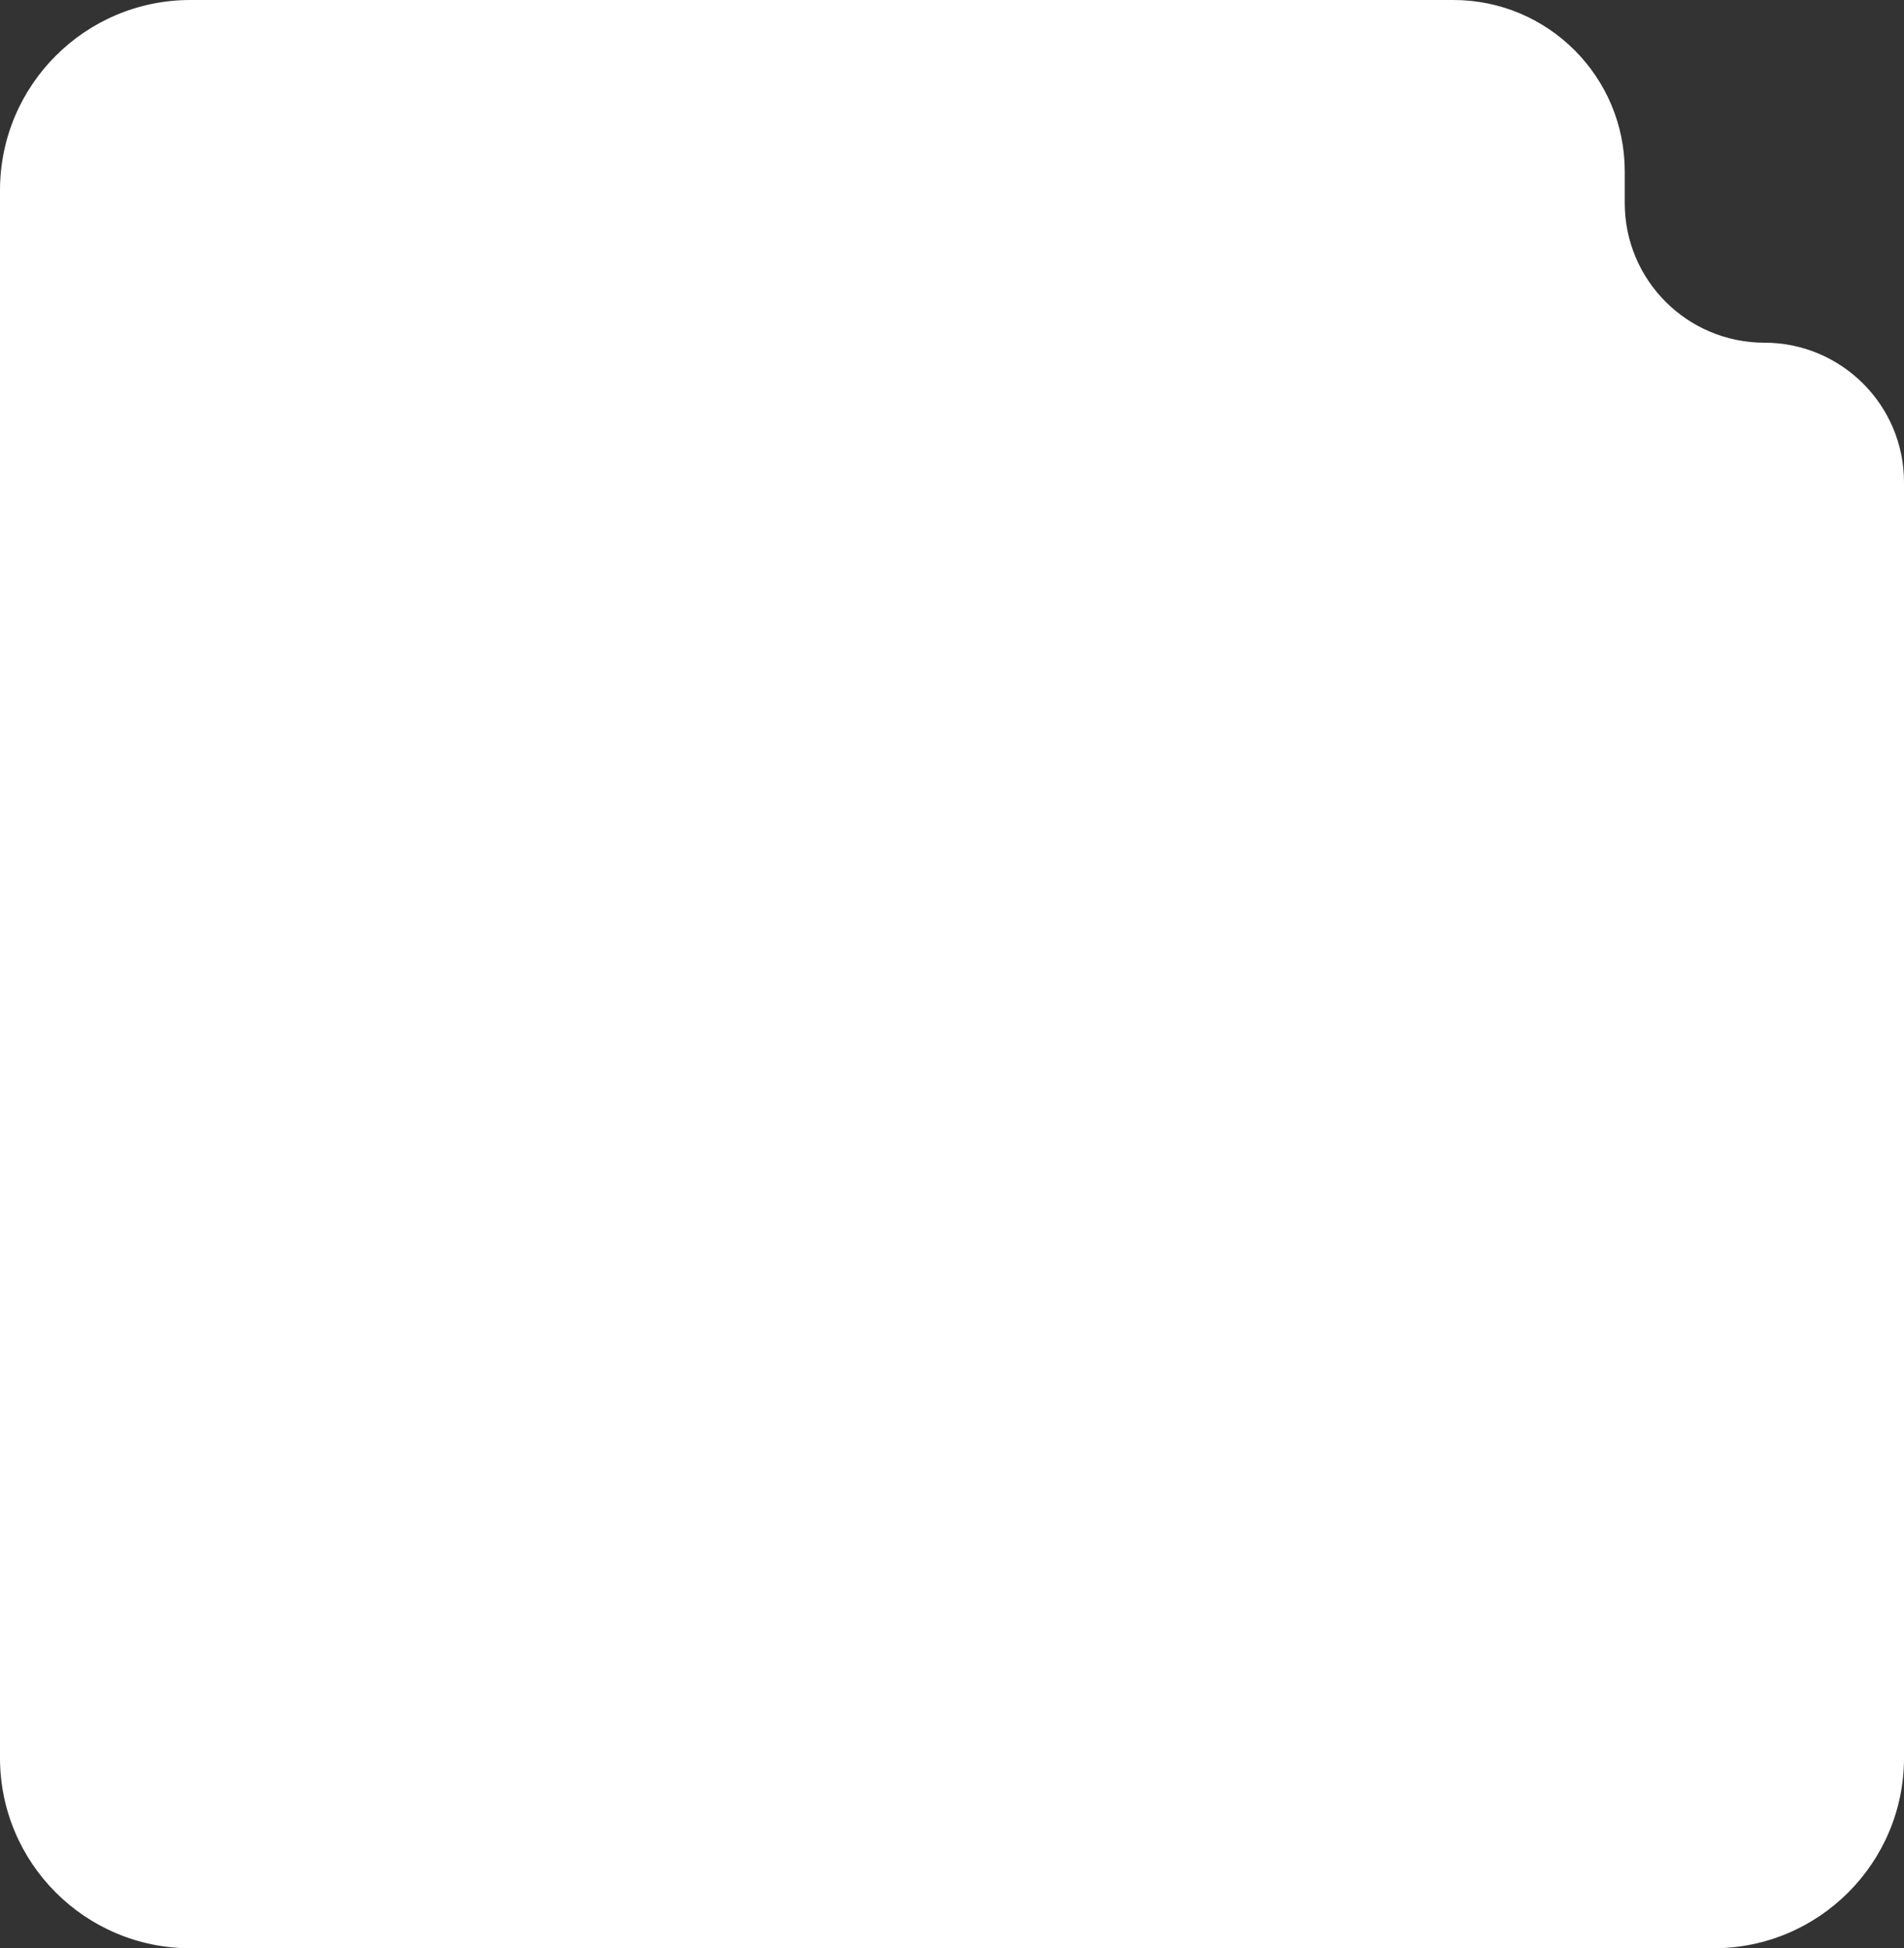 <?xml version="1.0" encoding="UTF-8"?> <svg xmlns="http://www.w3.org/2000/svg" width="300" height="307" viewBox="0 0 300 307" fill="none"><rect x="0" y="0" width="300" height="307" fill="#333333" stroke="none"/><path d="M0 30C0 13.431 13.431 0 30 0H229C243.912 0 256 12.088 256 27V32C256 44.15 265.85 54 278 54C290.15 54 300 63.85 300 76V277C300 293.569 286.569 307 270 307H133.787H30C13.431 307 0 293.569 0 277V30Z" fill="white"></path></svg> 